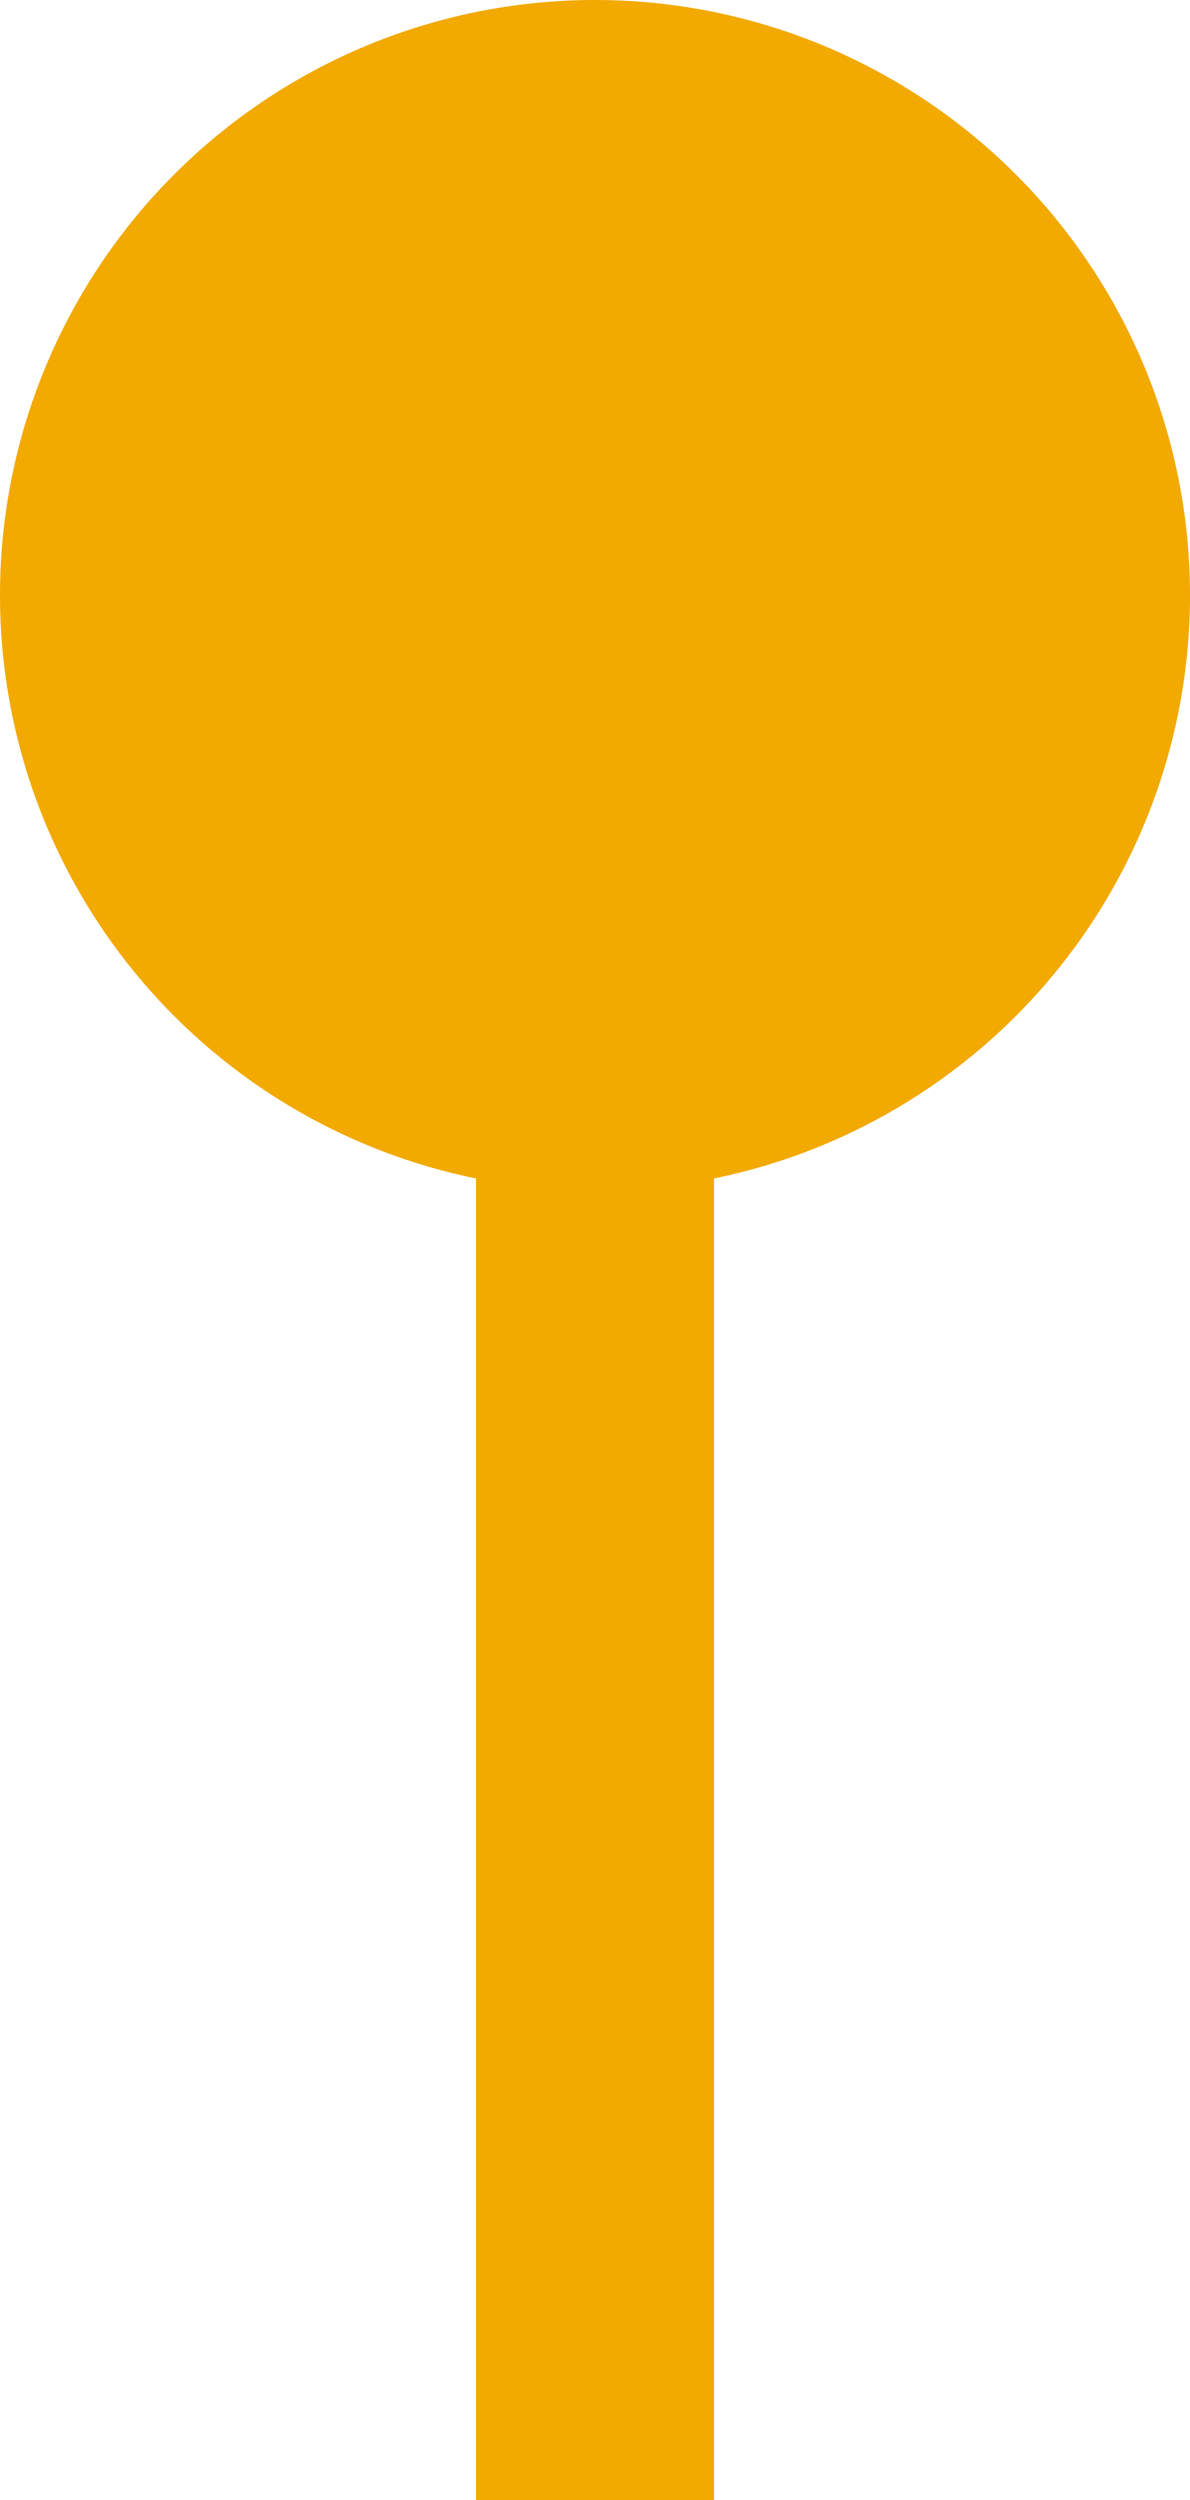   <svg xmlns="http://www.w3.org/2000/svg" x="0px" y="0px" viewBox="0 0 10 21" style="vertical-align: middle; max-width: 100%; width: 100%;" width="100%">
   <g>
    <rect x="4" y="5" width="2" height="50" fill="rgb(242,169,0)">
    </rect>
    <circle cx="5" cy="5" r="5" fill="rgb(242,169,0)">
    </circle>
   </g>
  </svg>
